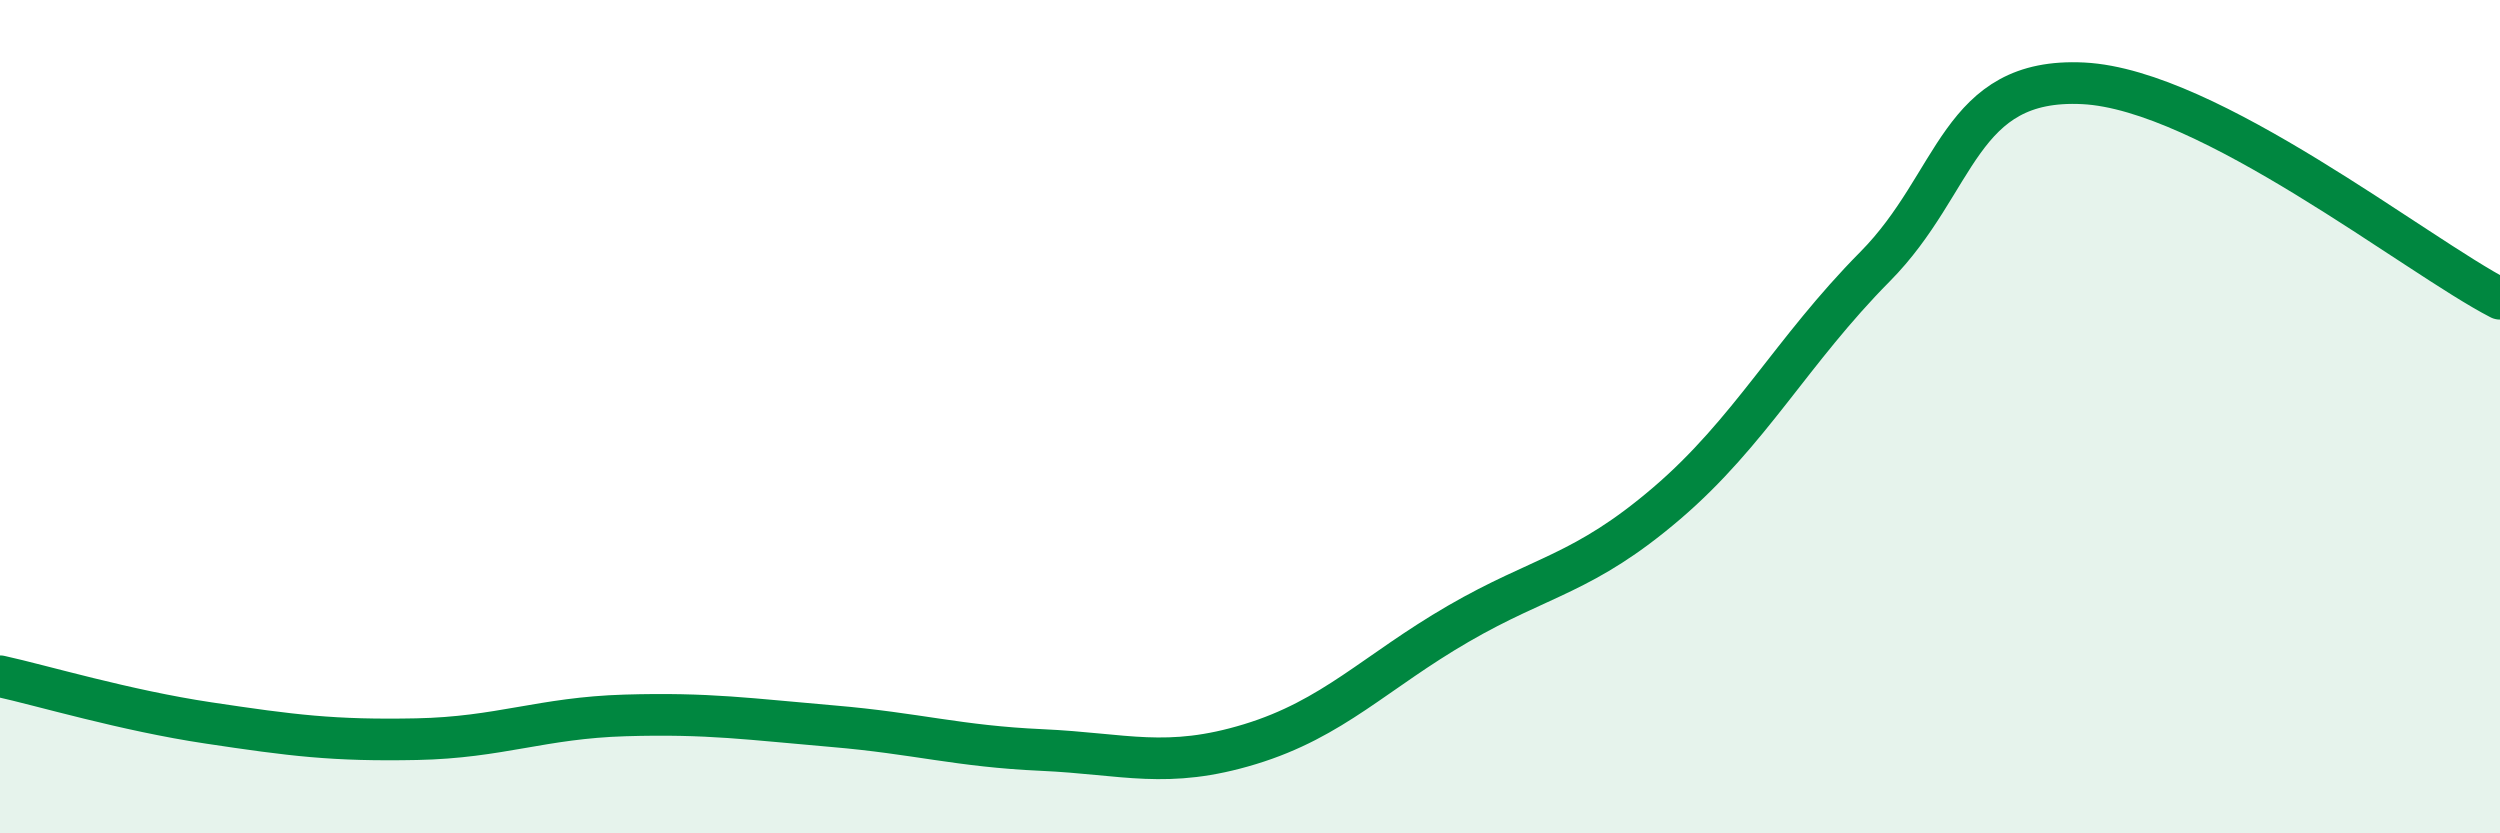 
    <svg width="60" height="20" viewBox="0 0 60 20" xmlns="http://www.w3.org/2000/svg">
      <path
        d="M 0,16.23 C 1,16.45 3,17.05 5,17.35 C 7,17.65 8,17.78 10,17.74 C 12,17.7 13,17.23 15,17.17 C 17,17.11 18,17.26 20,17.43 C 22,17.6 23,17.91 25,18 C 27,18.09 28,18.47 30,17.86 C 32,17.25 33,16.13 35,14.97 C 37,13.81 38,13.79 40,12.08 C 42,10.37 43,8.42 45,6.4 C 47,4.38 47,1.85 50,2 C 53,2.15 58,6.14 60,7.17L60 20L0 20Z"
        fill="#008740"
        opacity="0.1"
        stroke-linecap="round"
        stroke-linejoin="round"
      />
      <path
        d="M 0,16.23 C 1,16.45 3,17.05 5,17.35 C 7,17.65 8,17.78 10,17.74 C 12,17.7 13,17.23 15,17.17 C 17,17.11 18,17.26 20,17.43 C 22,17.6 23,17.91 25,18 C 27,18.09 28,18.47 30,17.86 C 32,17.25 33,16.13 35,14.97 C 37,13.81 38,13.79 40,12.08 C 42,10.37 43,8.42 45,6.4 C 47,4.38 47,1.85 50,2 C 53,2.15 58,6.14 60,7.17"
        stroke="#008740"
        stroke-width="1"
        fill="none"
        stroke-linecap="round"
        stroke-linejoin="round"
      />
    </svg>
  